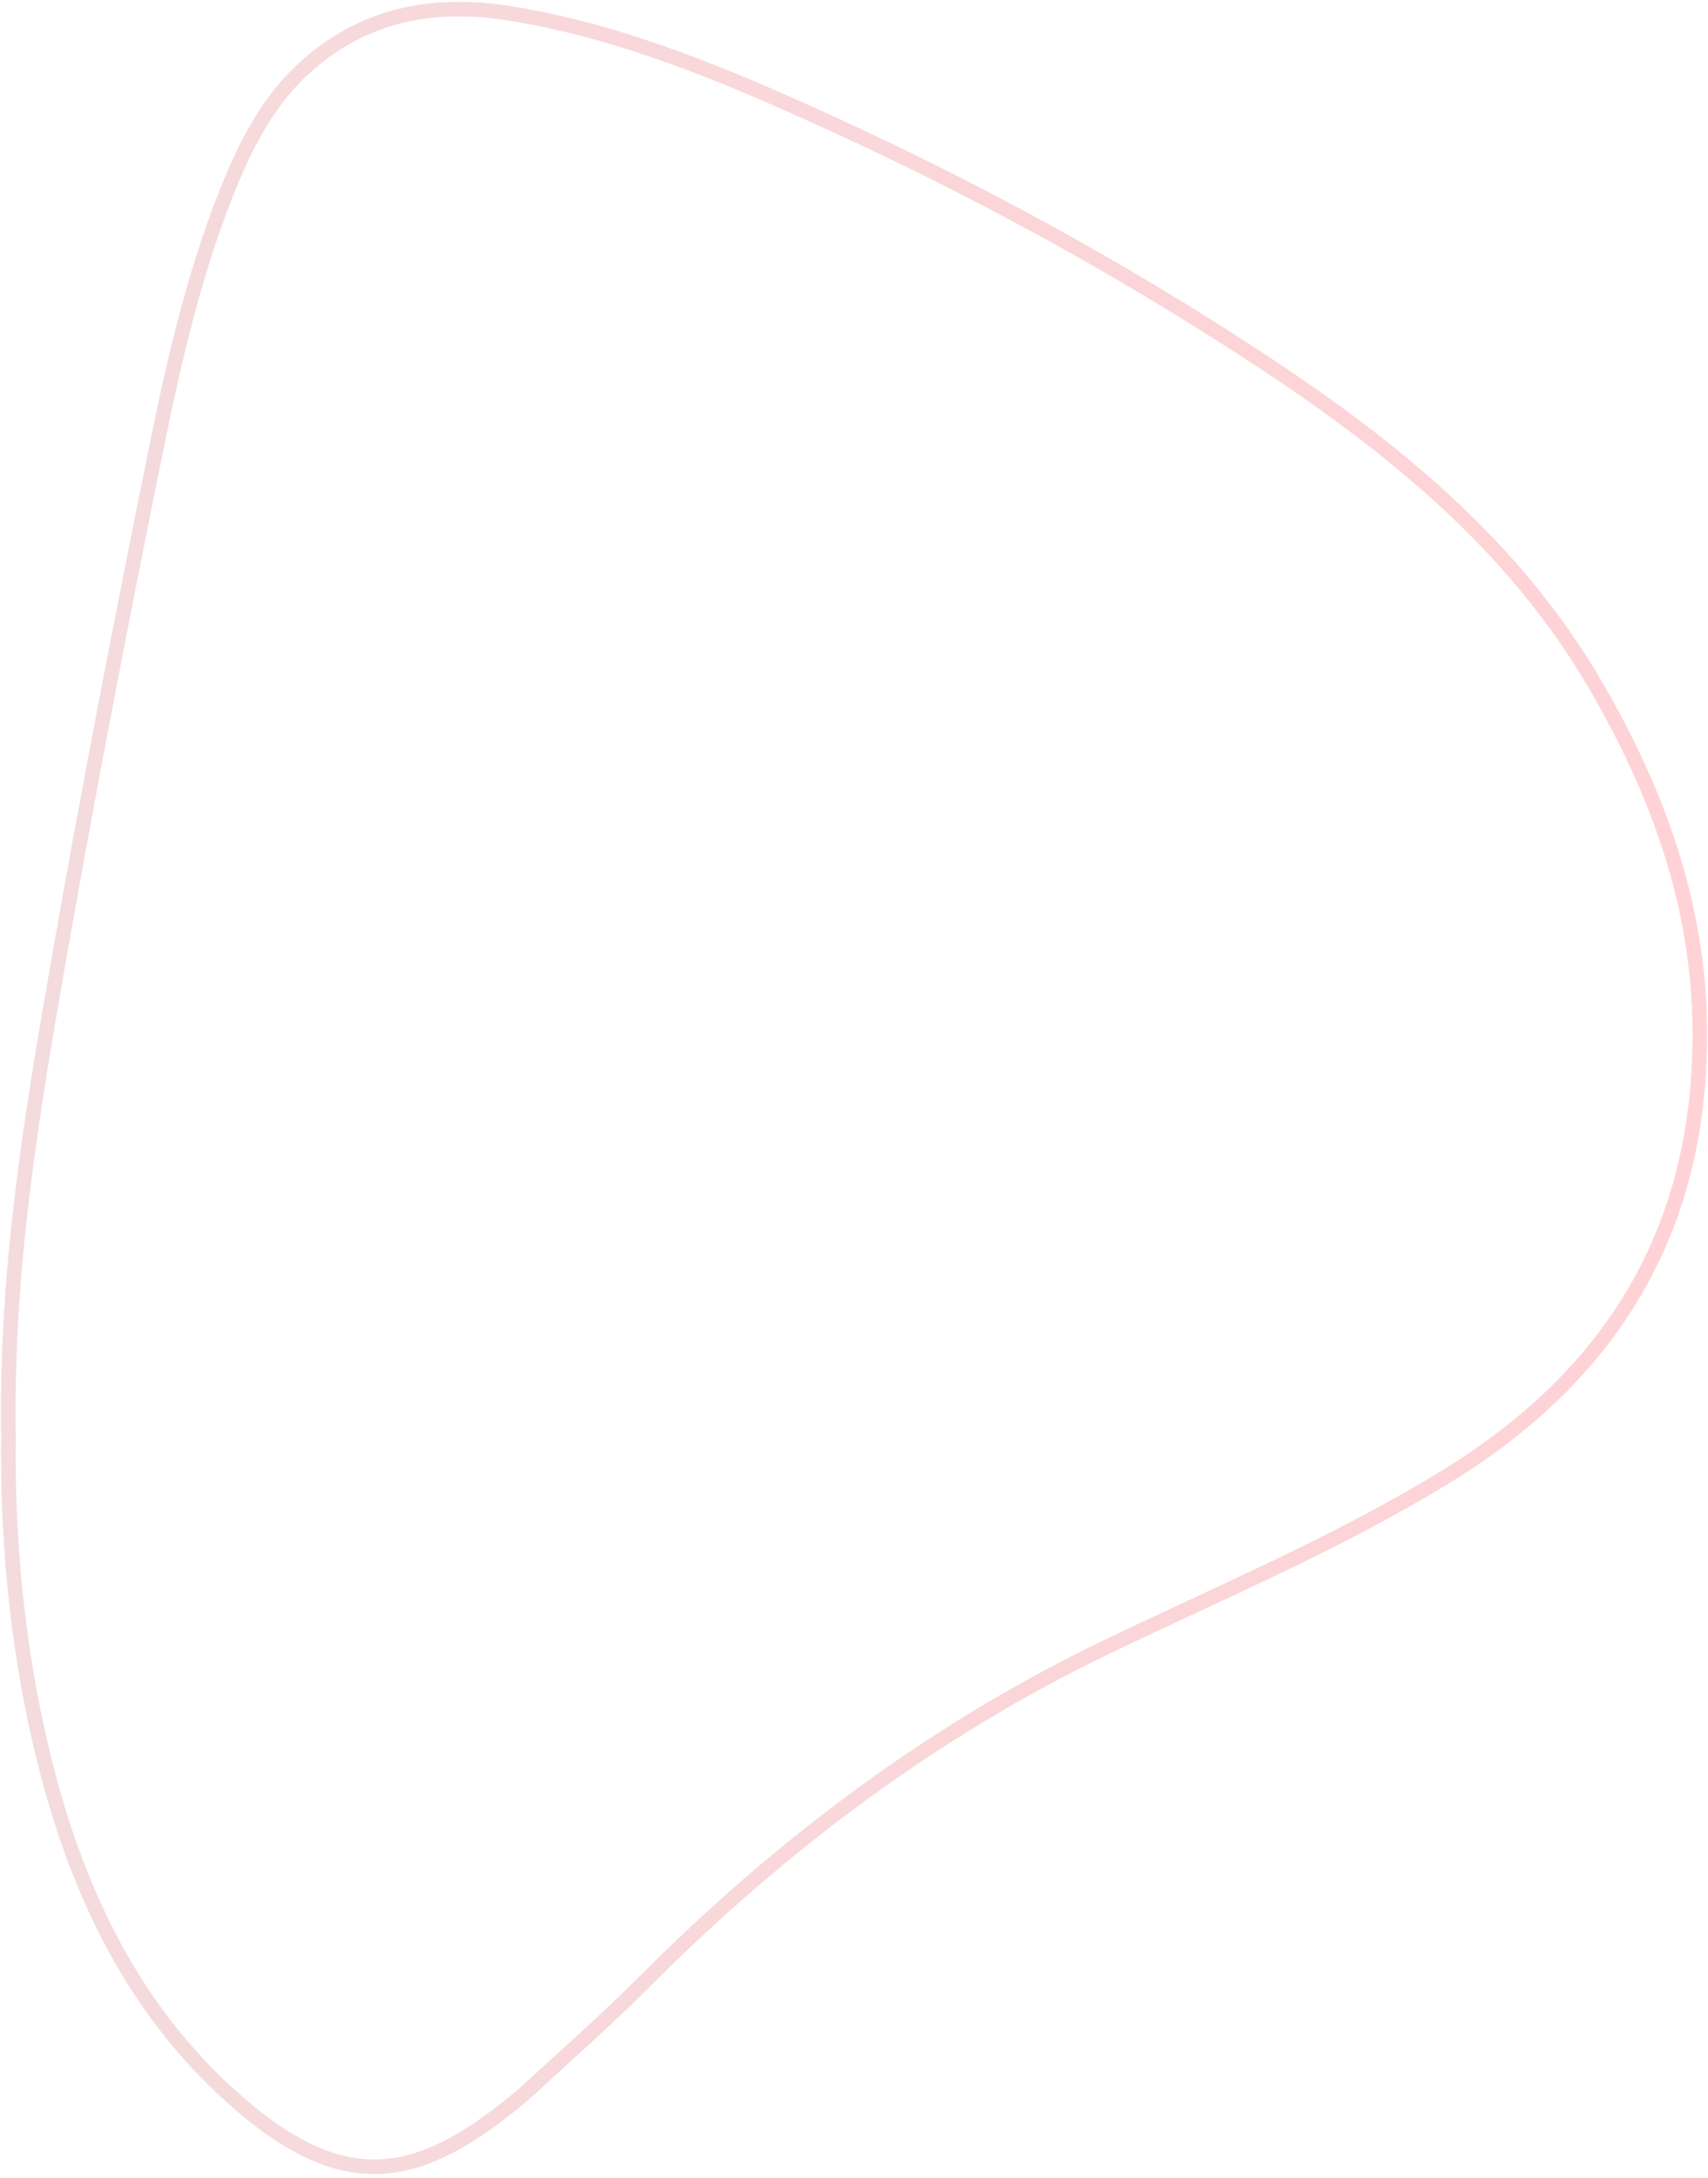 <svg width="233" height="297" viewBox="0 0 233 297" fill="none" xmlns="http://www.w3.org/2000/svg">
<path fill-rule="evenodd" clip-rule="evenodd" d="M1.151 196.023C0.773 173.201 4.286 152.143 7.968 131.153C12.061 107.813 16.566 84.544 21.276 61.328C23.844 48.675 26.75 36.051 31.783 24.114C34.305 18.129 37.504 12.585 42.501 8.402C50.521 1.686 59.743 0.228 69.676 1.842C84.891 4.314 98.993 10.25 112.955 16.619C133.228 25.869 152.788 36.543 171.492 48.807C189.584 60.669 206.397 74.099 217.682 93.488C226.084 107.927 231.764 123.299 231.885 140.451C232.079 167.885 219.737 187.59 197.27 201.366C182.495 210.426 166.617 217.082 151.117 224.532C127.343 235.957 106.559 251.549 87.837 270.336C82.752 275.437 77.338 280.189 72.045 285.065C70.8 286.212 69.461 287.255 68.121 288.284C55.441 298.007 45.684 298.391 32.106 286.412C17.323 273.372 9.678 256.124 5.332 237.04C2.162 223.119 0.991 208.962 1.151 196.023Z" stroke="url(#paint0_linear_1_8465)" stroke-opacity="0.2" stroke-width="1.992"/>
<defs>
<linearGradient id="paint0_linear_1_8465" x1="1.123" y1="148.368" x2="231.887" y2="148.368" gradientUnits="userSpaceOnUse">
<stop stop-color="#C84C56"/>
<stop offset="1" stop-color="#FF2133"/>
</linearGradient>
</defs>
</svg>
